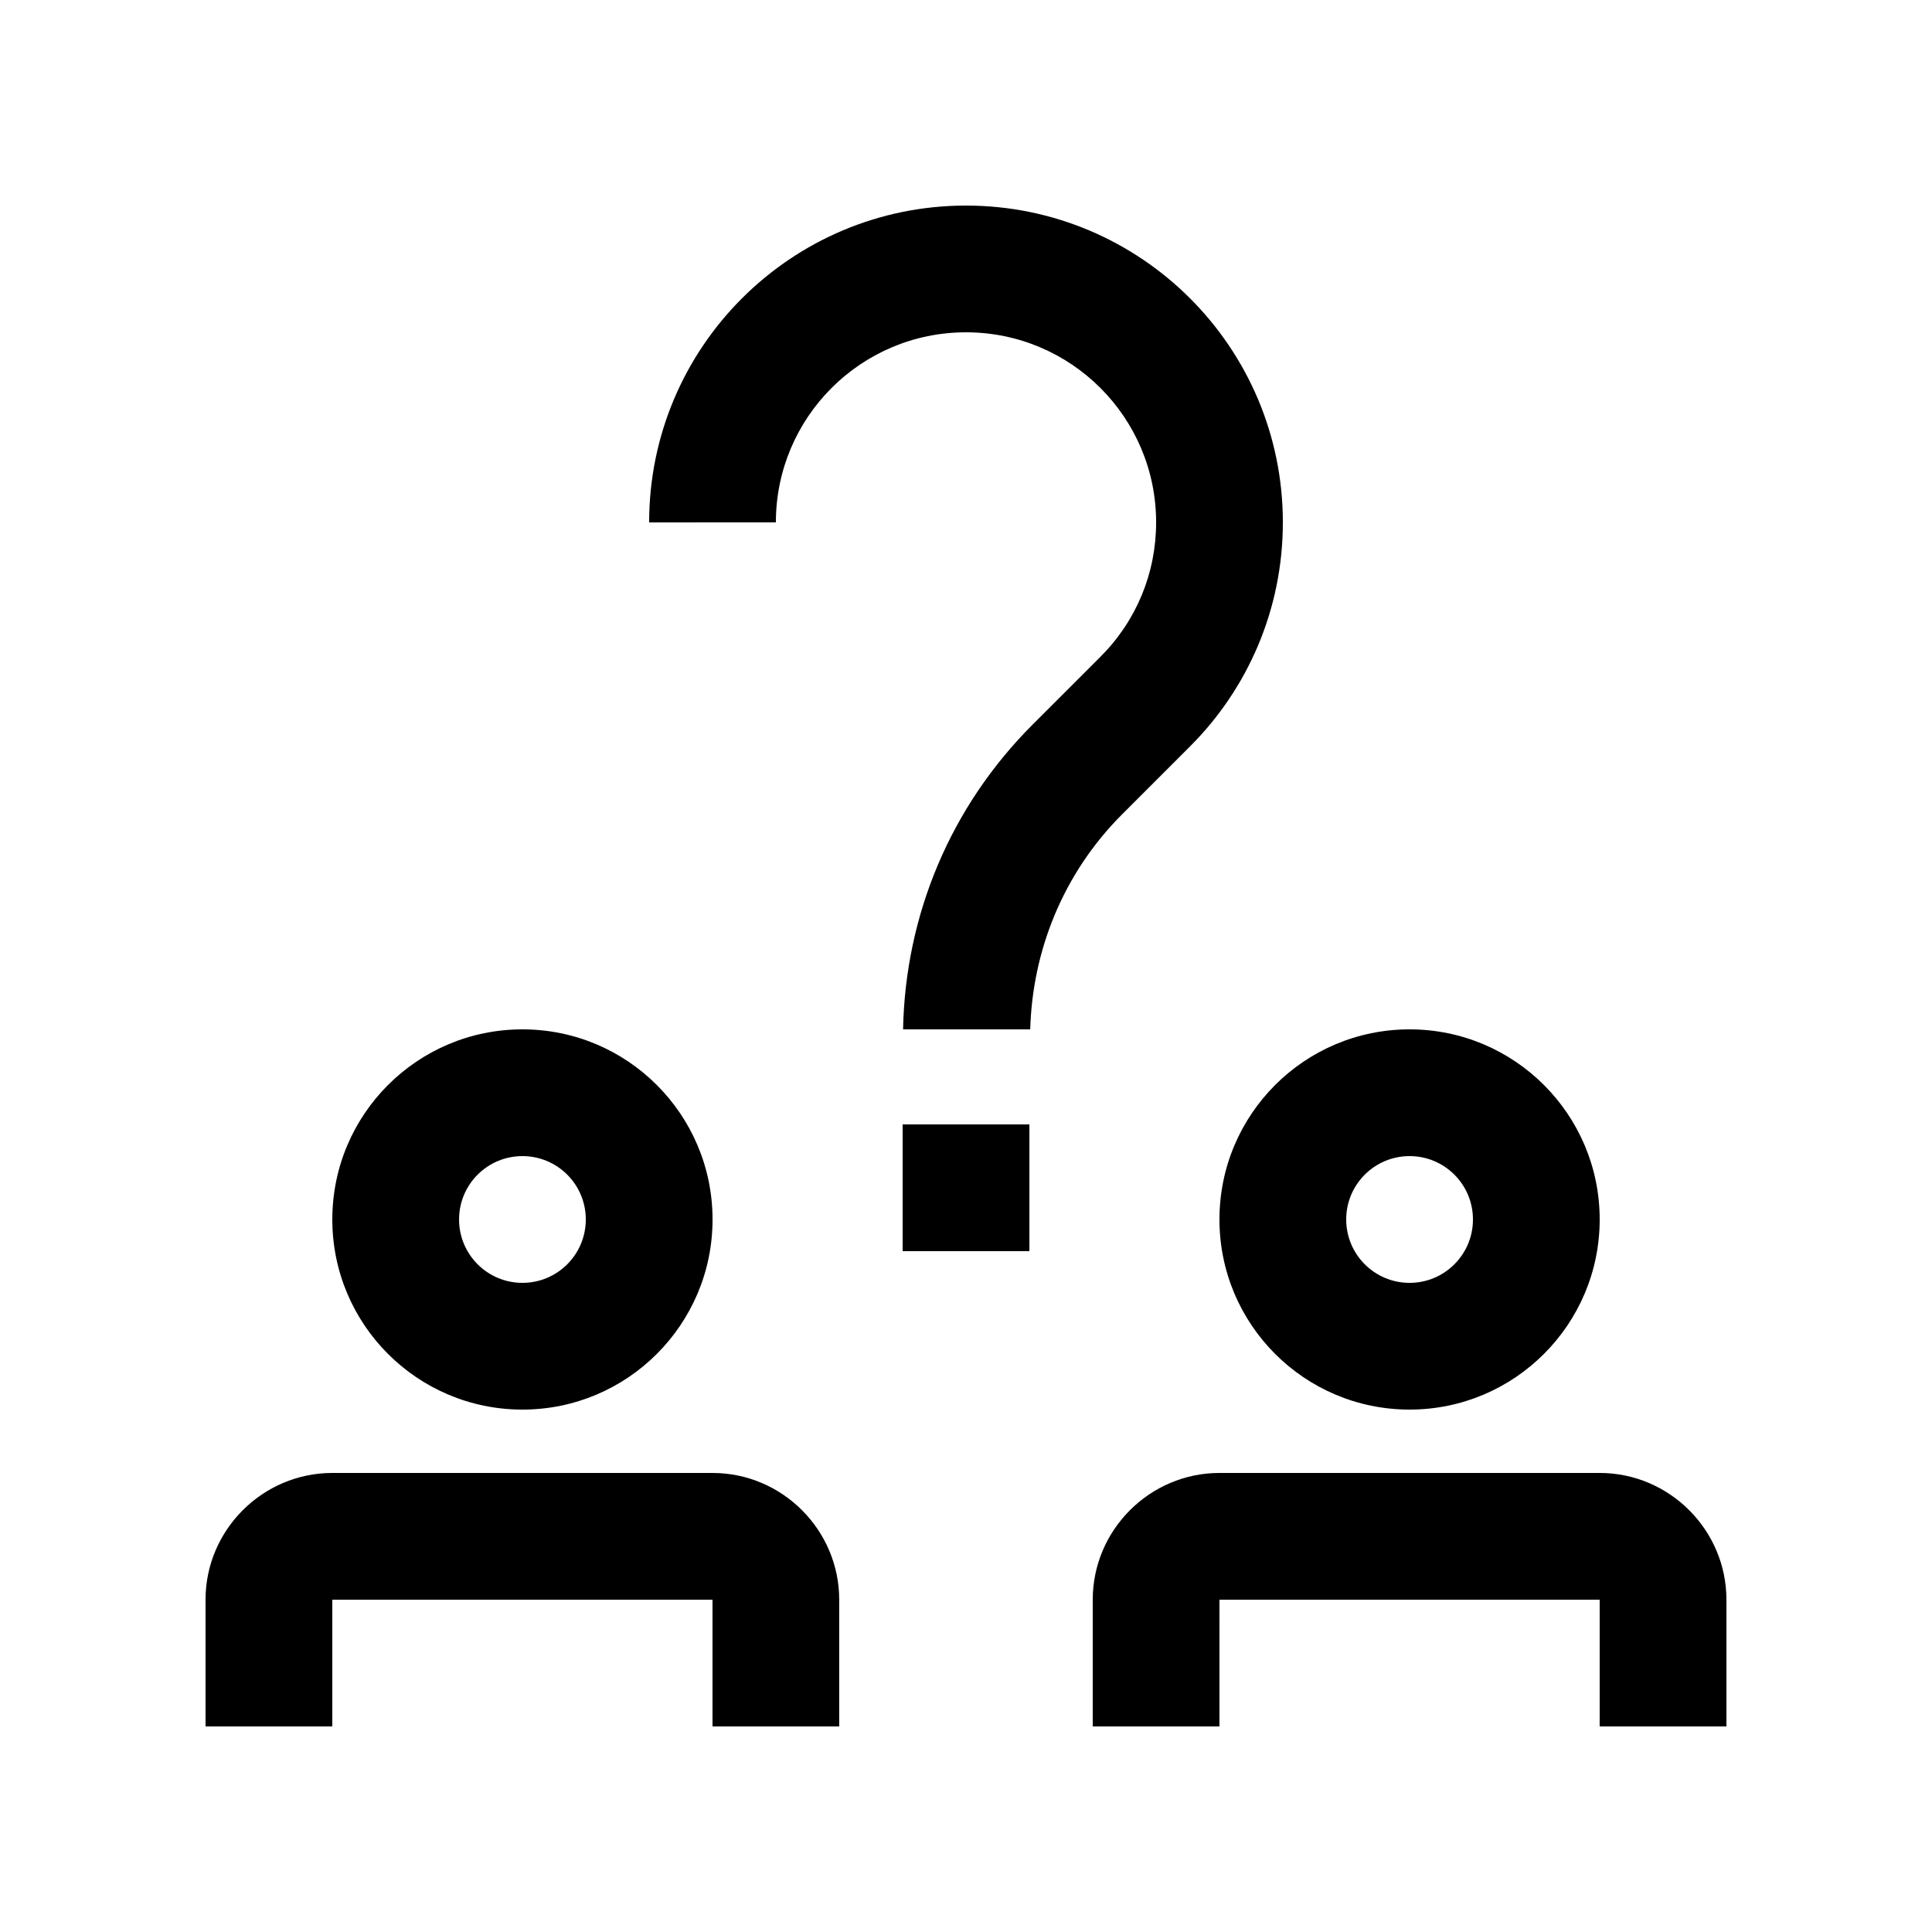 <?xml version="1.0" encoding="UTF-8"?>
<!-- Uploaded to: SVG Repo, www.svgrepo.com, Generator: SVG Repo Mixer Tools -->
<svg fill="#000000" width="800px" height="800px" version="1.1" viewBox="144 144 512 512" xmlns="http://www.w3.org/2000/svg">
 <g>
  <path d="m282.45 416.79c-27.844 0-50.383 22.555-50.383 50.383 0 27.816 22.535 50.383 50.383 50.383 27.816 0 50.383-22.566 50.383-50.383-0.004-27.824-22.566-50.383-50.383-50.383zm0 67.18c-9.281 0-16.793-7.527-16.793-16.797 0-9.281 7.512-16.793 16.793-16.793s16.793 7.512 16.793 16.793c0 9.27-7.512 16.797-16.793 16.797z"/>
  <path d="m232.06 567.93h100.76v33.59h33.578v-33.59c0-18.465-15.113-33.582-33.578-33.582h-100.76c-18.465 0-33.59 15.121-33.59 33.582l0.004 33.59h33.59z"/>
  <path d="m517.55 416.79c-27.844 0-50.383 22.555-50.383 50.383 0 27.816 22.535 50.383 50.383 50.383 27.816 0 50.383-22.566 50.383-50.383 0-27.824-22.566-50.383-50.383-50.383zm0 67.18c-9.281 0-16.793-7.527-16.793-16.797 0.004-9.281 7.516-16.793 16.793-16.793 9.285 0 16.797 7.512 16.797 16.793 0 9.27-7.512 16.797-16.797 16.797z"/>
  <path d="m467.17 567.93h100.76v33.59h33.59v-33.59c0-18.465-15.121-33.582-33.59-33.582h-100.76c-18.465 0-33.582 15.121-33.582 33.582l-0.004 33.59h33.582z"/>
  <path d="m400 198.48c-46.379 0-83.969 37.59-83.969 83.961l33.586-0.008c0-27.816 22.562-50.367 50.383-50.367 27.816 0 50.383 22.551 50.383 50.367 0 13.461-5.231 26.105-14.762 35.629l-18.008 18c-21.633 21.648-33.684 50.25-34.293 80.734h33.699c0.574-20.66 8.574-41.203 24.355-56.996l17.992-17.992c15.203-15.184 24.602-36.18 24.602-59.367 0-46.375-37.59-83.961-83.969-83.961z"/>
  <path d="m383.21 441.98h33.59v33.59h-33.59z"/>
 </g>
</svg>